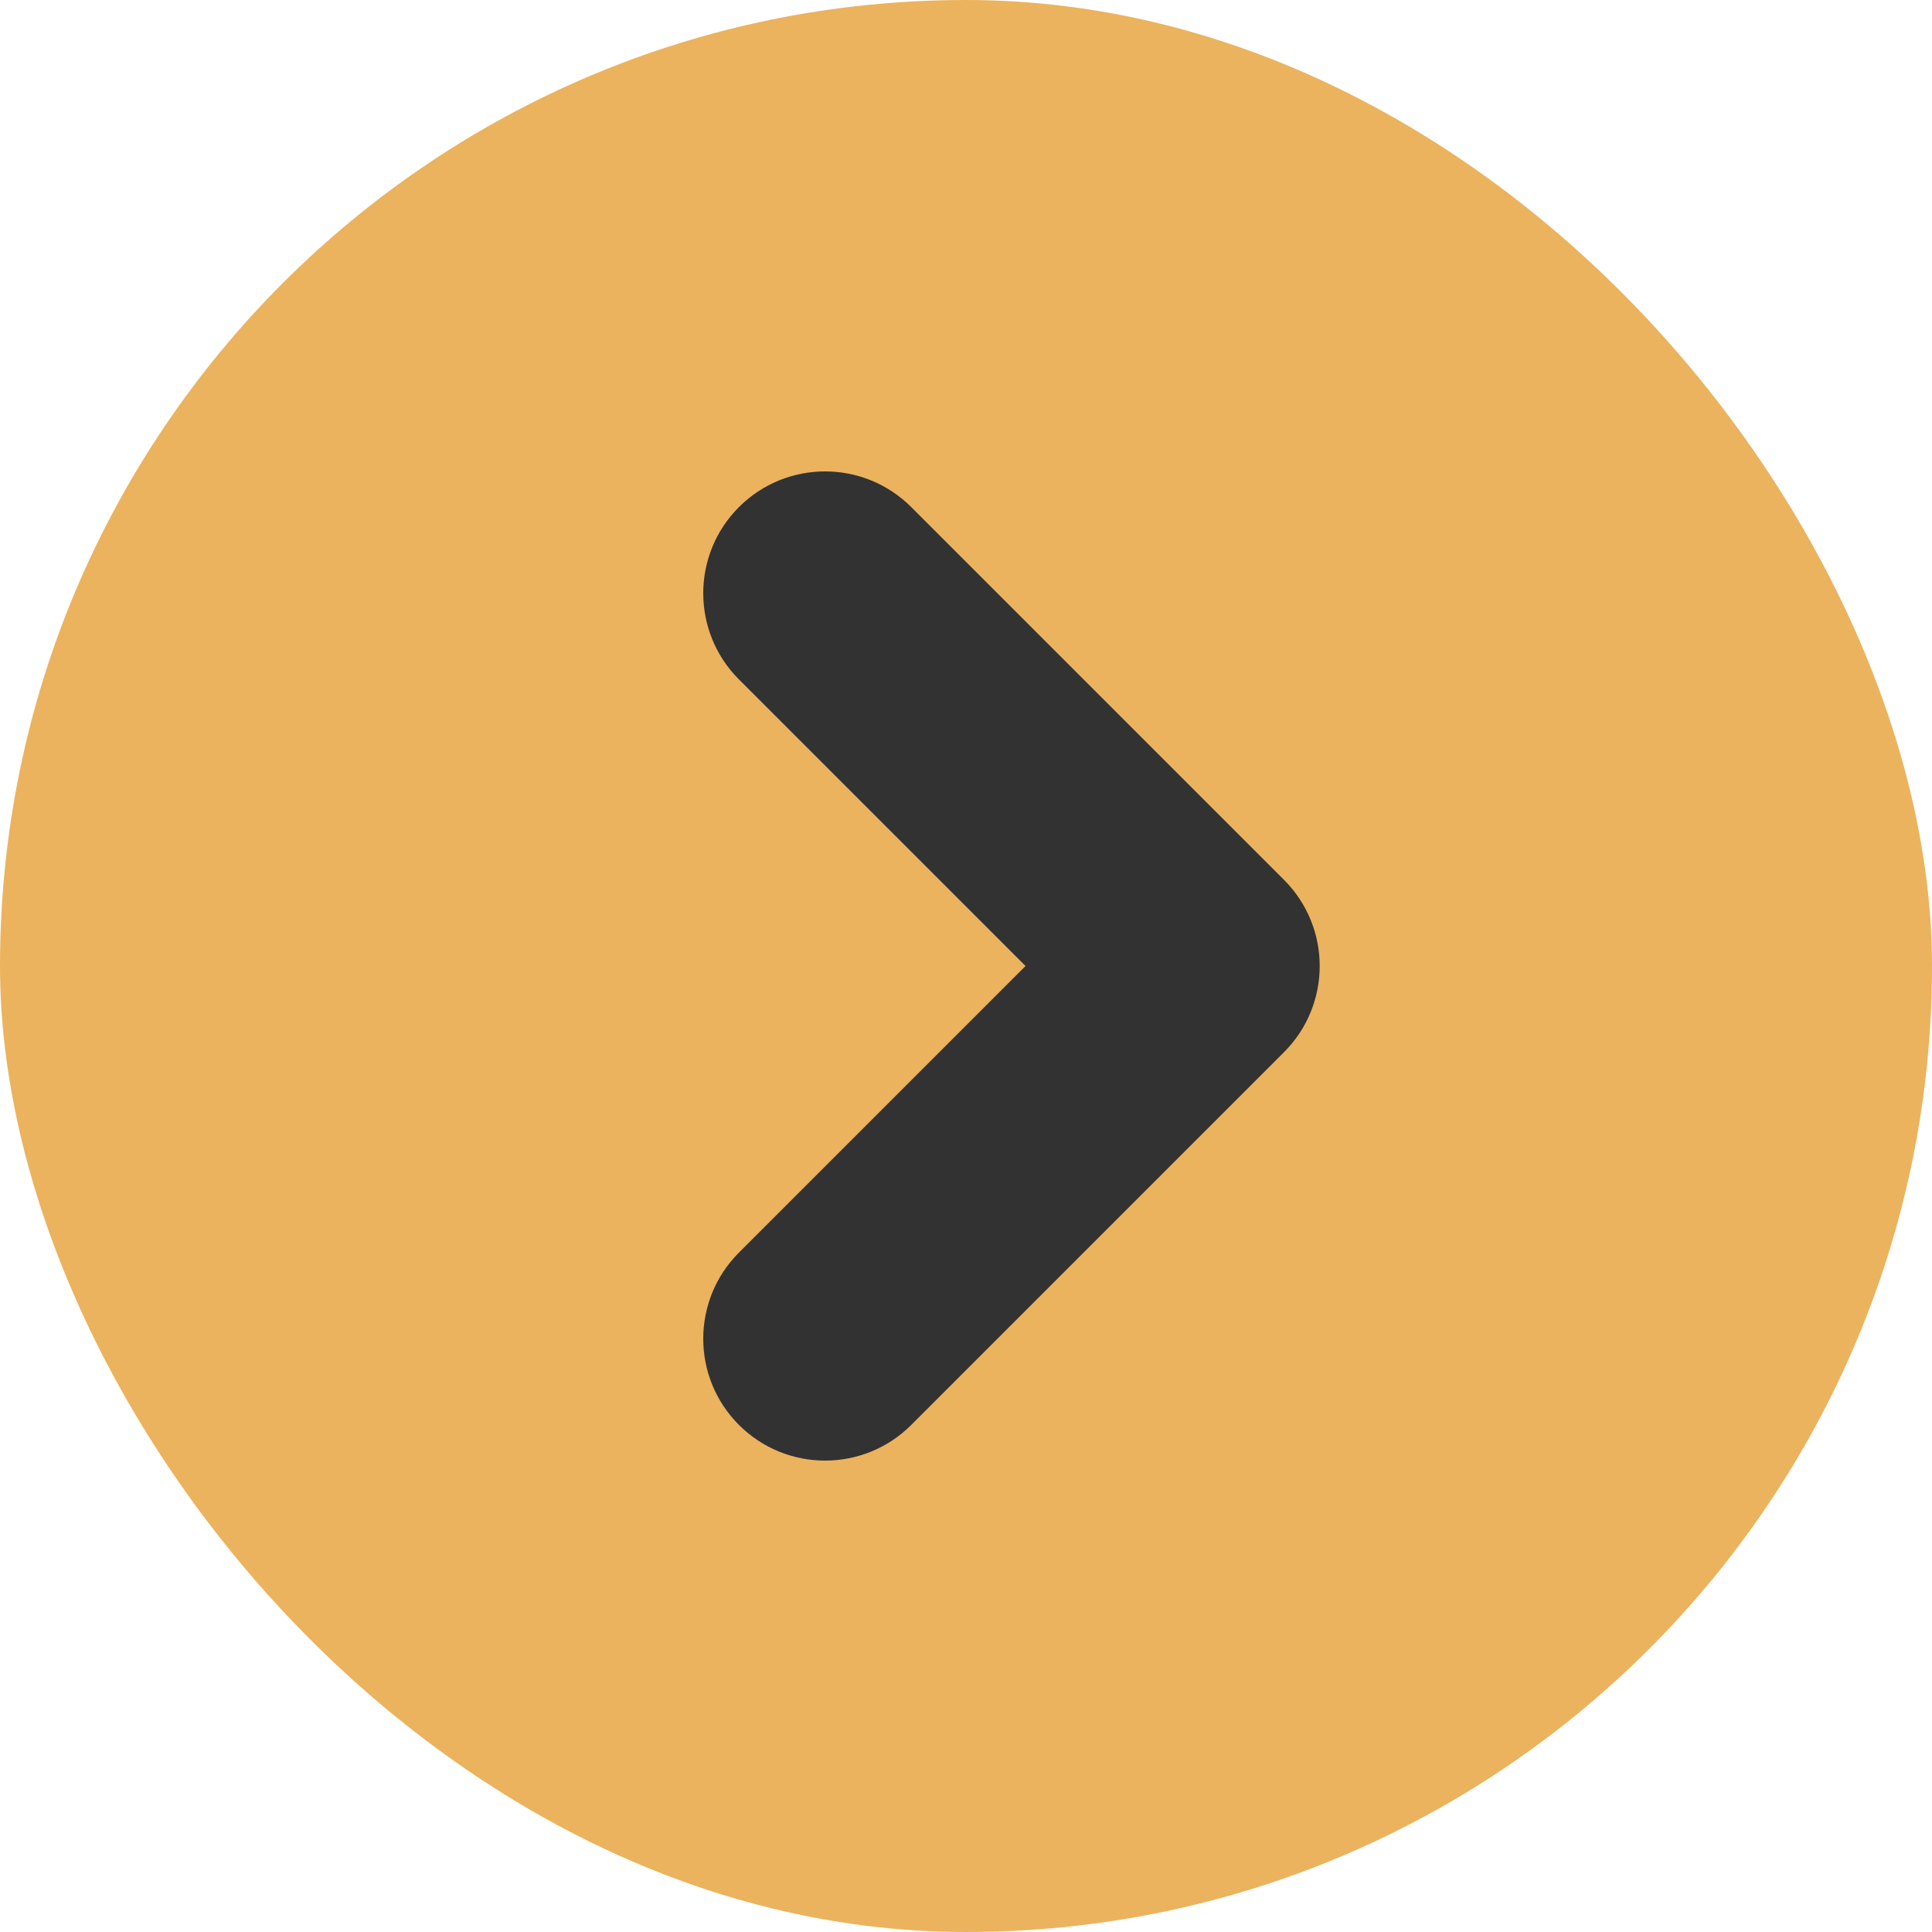 <?xml version="1.0" encoding="UTF-8"?> <svg xmlns="http://www.w3.org/2000/svg" width="1000" height="1000" viewBox="0 0 1000 1000" fill="none"><rect width="1000" height="1000" rx="500" fill="#EBB35E"></rect><path d="M382.472 737.533C394.783 749.843 410.932 756.003 427.072 756.003C443.212 756.003 459.352 749.843 471.672 737.533L664.603 544.603C689.233 519.973 689.233 480.043 664.603 455.413L471.662 262.472C447.032 237.843 407.102 237.843 382.472 262.472C357.843 287.102 357.843 327.033 382.472 351.663L530.812 500.003L382.472 648.342C357.843 672.972 357.843 712.903 382.472 737.533Z" fill="#323232"></path></svg> 
